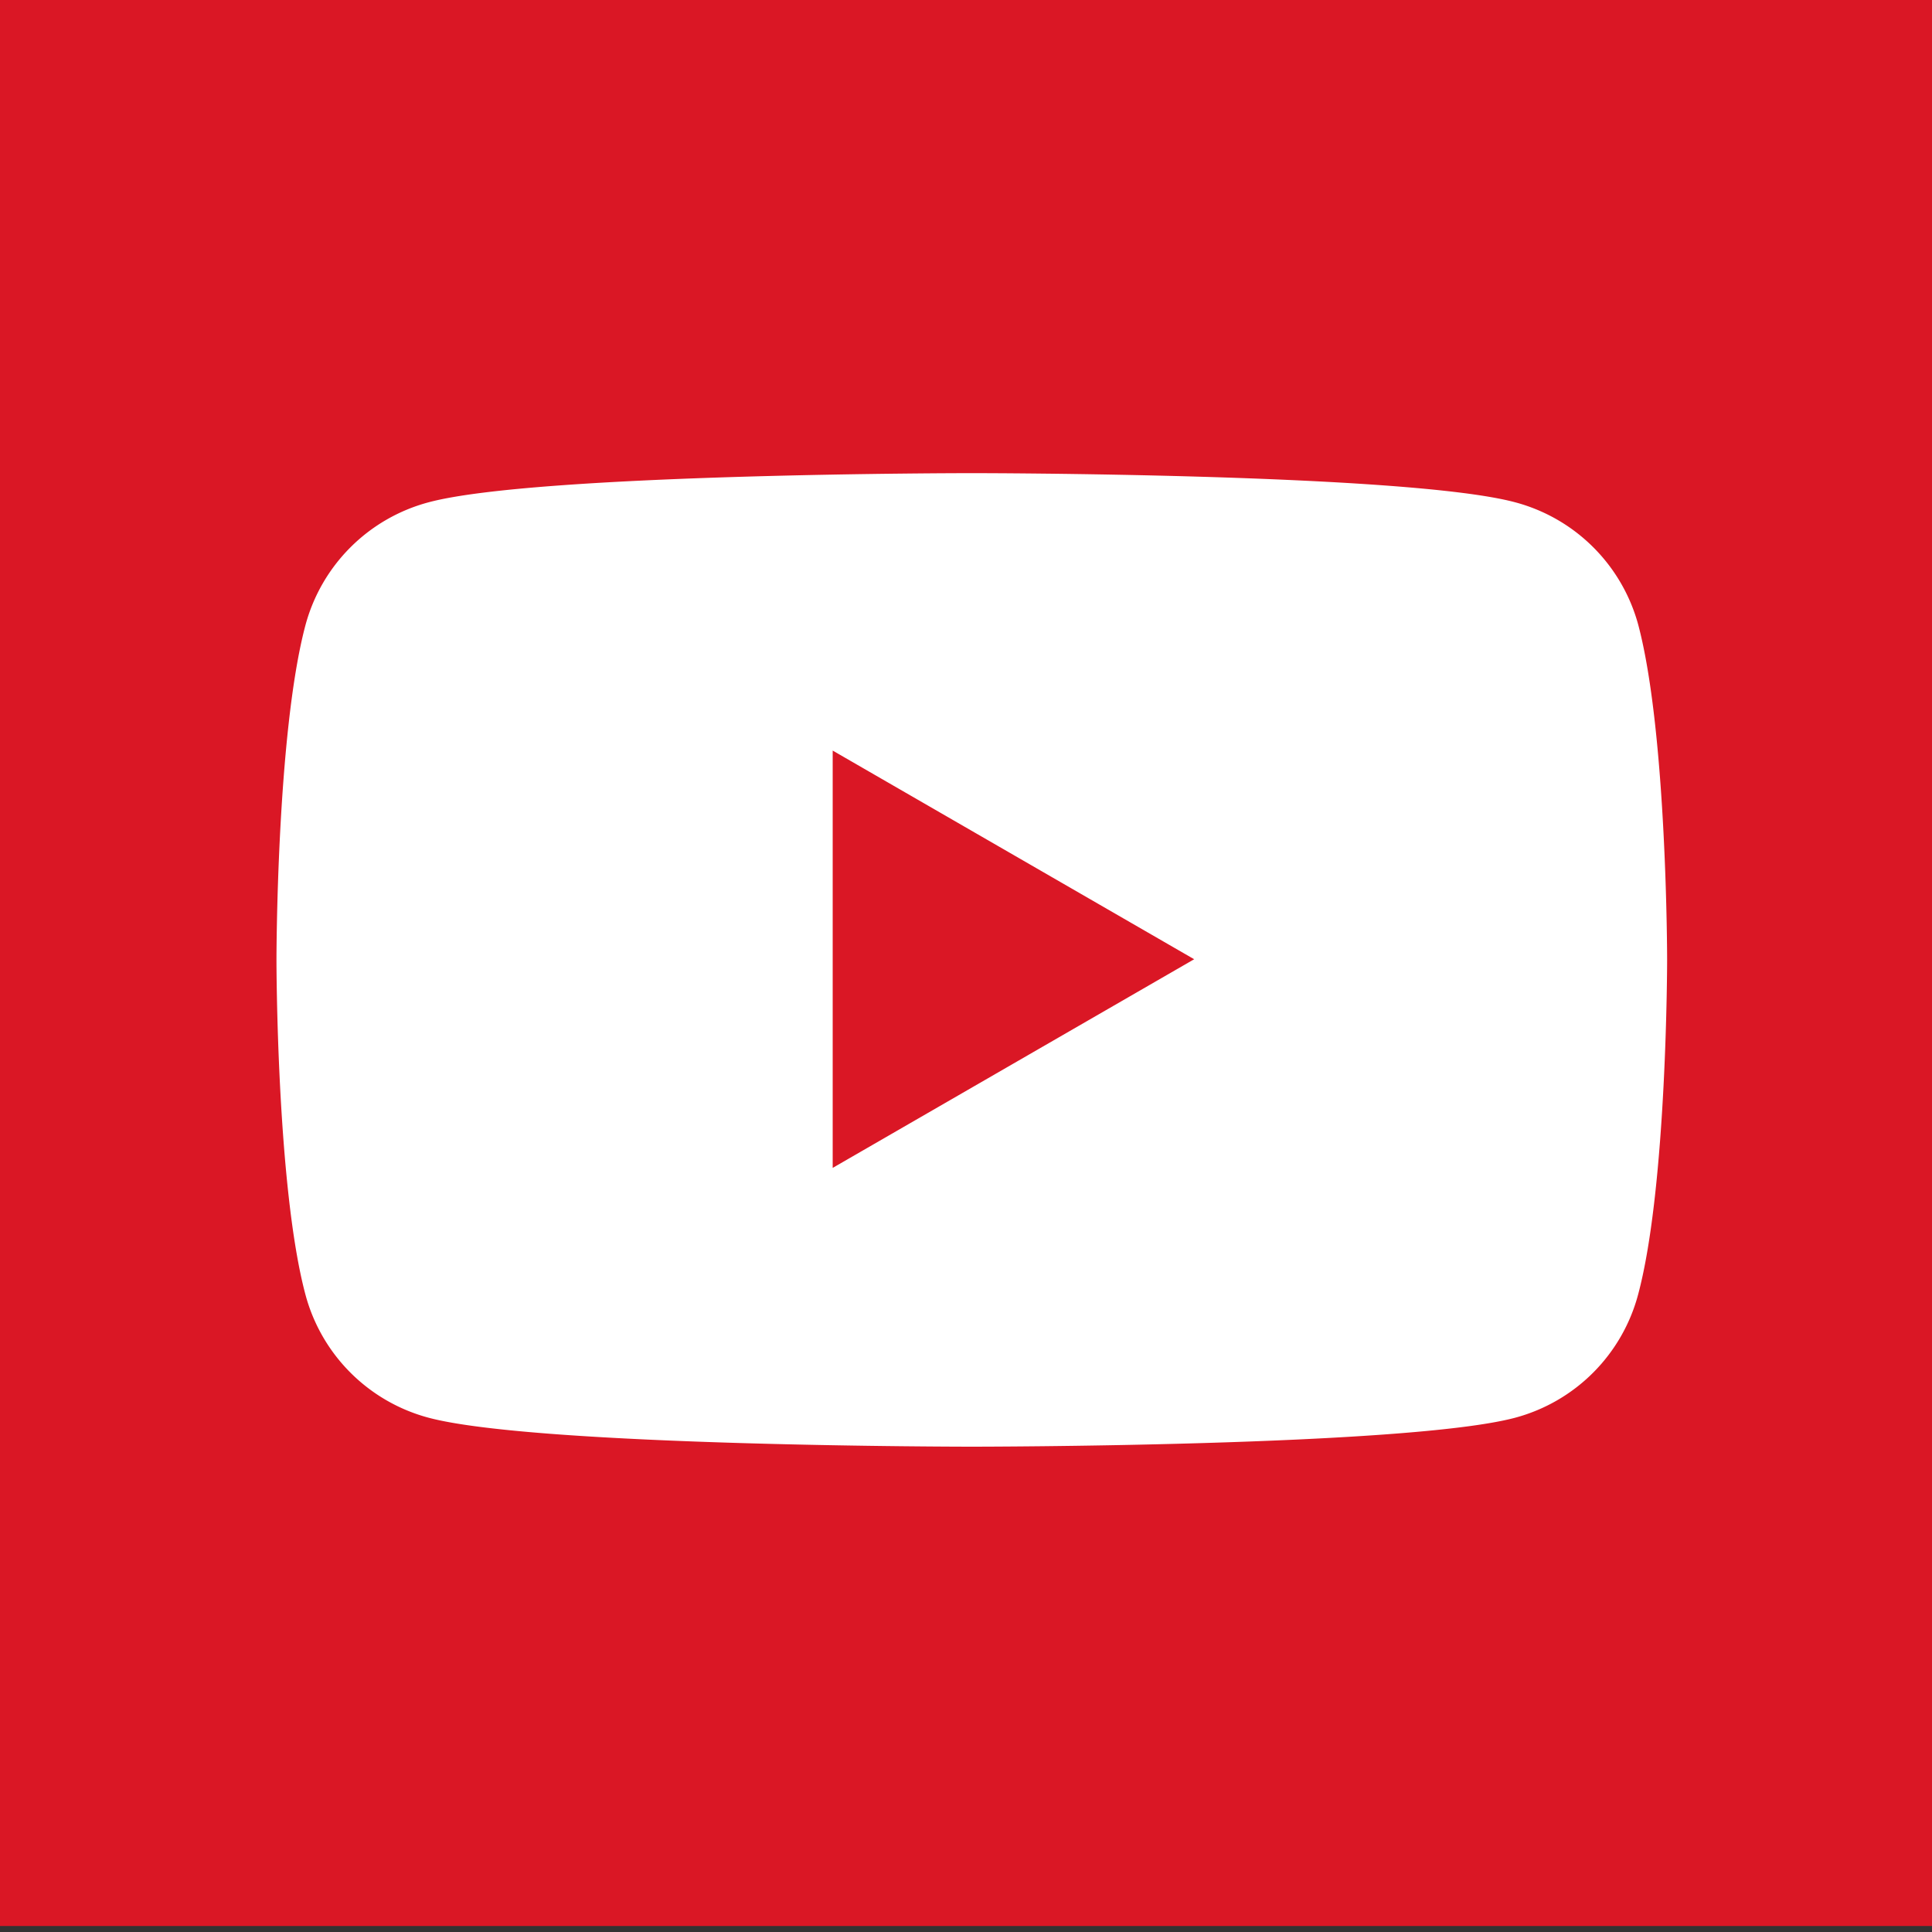 <svg id="レイヤー_1" data-name="レイヤー 1" xmlns="http://www.w3.org/2000/svg" viewBox="0 0 100 100"><rect x="0" y="0" width="100" height="100" fill="#333333" stroke="none"/><defs><style>.cls-1{fill:#da1725;}.cls-2{fill:#fff;}</style></defs><rect class="cls-1" y="-0.31" width="100" height="100"/><path class="cls-2" d="M84.79,32.32A9,9,0,0,0,78.43,26c-5.62-1.51-28.13-1.51-28.13-1.51s-22.51,0-28.12,1.51a9,9,0,0,0-6.37,6.36c-1.5,5.62-1.5,17.33-1.5,17.33s0,11.71,1.5,17.32a9,9,0,0,0,6.37,6.37c5.61,1.5,28.12,1.5,28.12,1.5s22.51,0,28.13-1.5A9,9,0,0,0,84.79,67c1.5-5.61,1.5-17.32,1.5-17.32S86.29,37.94,84.79,32.32ZM43.1,60.45V38.85l18.71,10.8Z"/></svg>